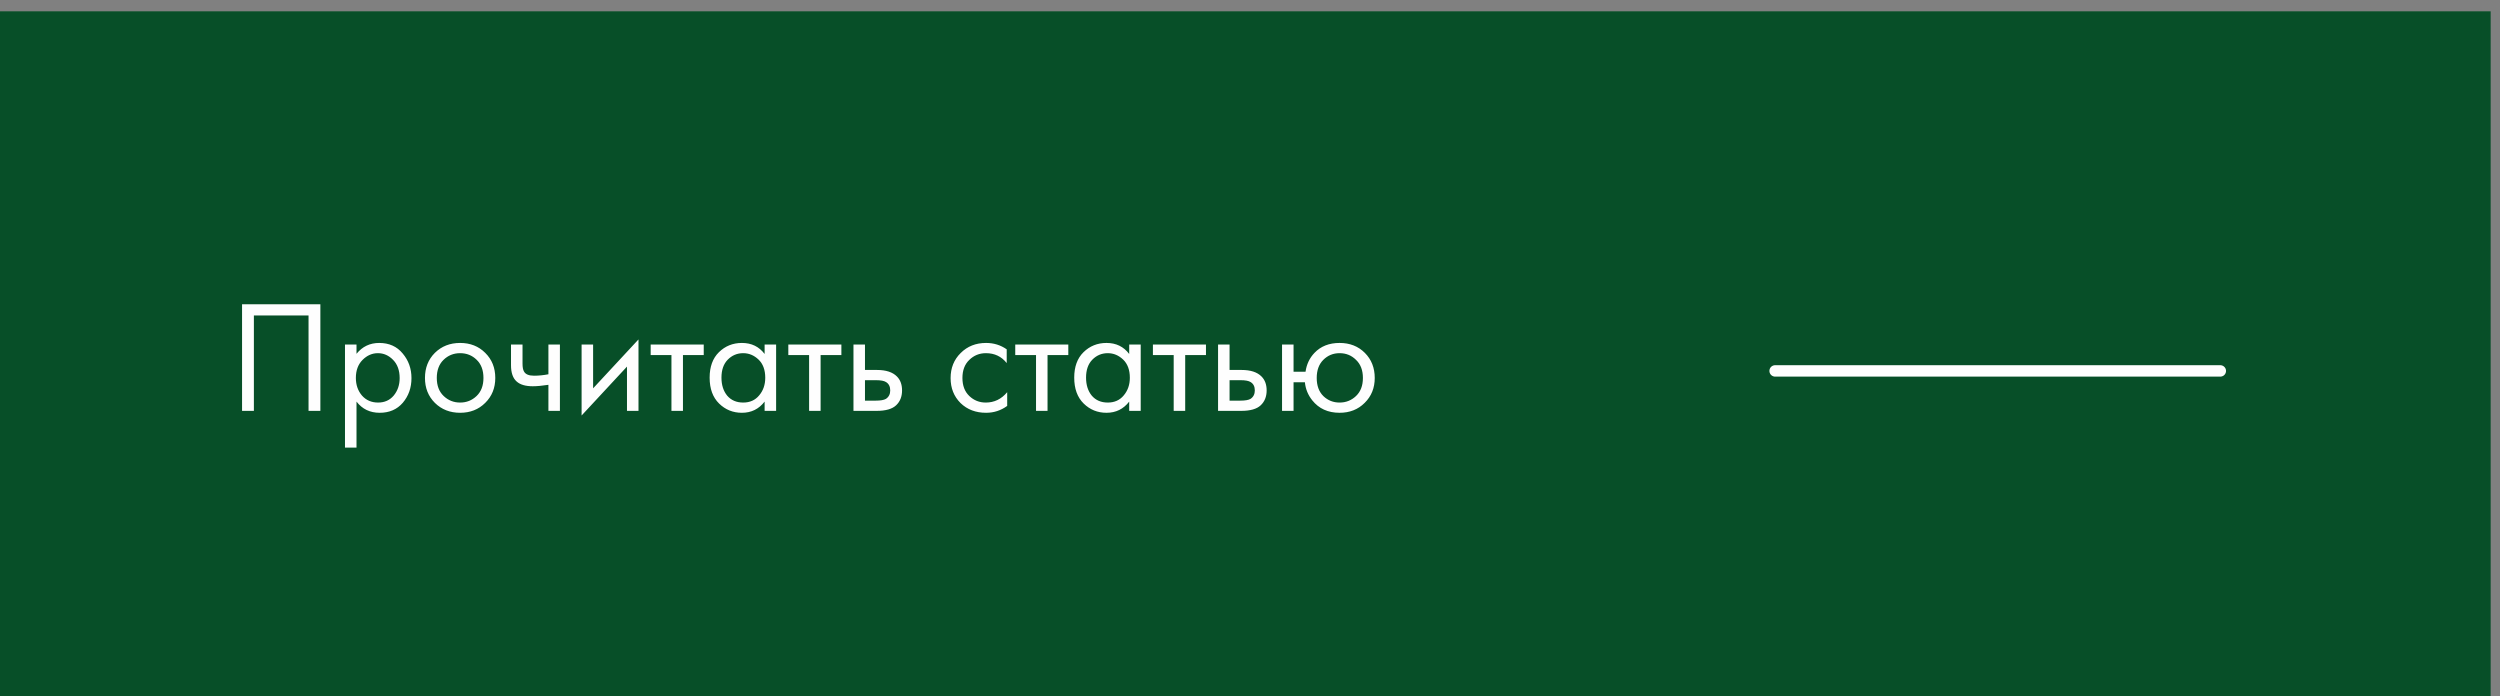 <?xml version="1.0" encoding="UTF-8"?> <svg xmlns="http://www.w3.org/2000/svg" width="219" height="61" viewBox="0 0 219 61" fill="none"><rect x="0" y="0" width="219" height="61" fill="#808080" stroke="none"/> <g opacity="0.99"> <rect y="0.992" width="218.182" height="60" fill="#064F27"></rect> <path d="M21.204 26.654H28.064V35.992H27.028V27.634H22.24V35.992H21.204V26.654ZM31.23 35.18V39.212H30.221V30.182H31.23V30.994C31.743 30.36 32.406 30.042 33.218 30.042C34.086 30.042 34.772 30.35 35.276 30.966C35.789 31.573 36.045 32.291 36.045 33.122C36.045 33.962 35.794 34.681 35.289 35.278C34.785 35.866 34.109 36.16 33.26 36.16C32.41 36.16 31.733 35.834 31.23 35.18ZM33.12 35.264C33.689 35.264 34.146 35.059 34.492 34.648C34.837 34.228 35.01 33.719 35.01 33.122C35.01 32.45 34.818 31.918 34.435 31.526C34.053 31.134 33.609 30.938 33.105 30.938C32.602 30.938 32.154 31.134 31.762 31.526C31.369 31.918 31.174 32.446 31.174 33.108C31.174 33.715 31.351 34.228 31.706 34.648C32.069 35.059 32.541 35.264 33.12 35.264ZM42.505 35.292C41.926 35.871 41.193 36.16 40.307 36.16C39.42 36.16 38.683 35.871 38.095 35.292C37.516 34.714 37.227 33.986 37.227 33.108C37.227 32.221 37.516 31.489 38.095 30.91C38.683 30.331 39.42 30.042 40.307 30.042C41.193 30.042 41.926 30.331 42.505 30.91C43.093 31.489 43.387 32.221 43.387 33.108C43.387 33.986 43.093 34.714 42.505 35.292ZM41.749 31.512C41.357 31.13 40.876 30.938 40.307 30.938C39.737 30.938 39.252 31.134 38.851 31.526C38.459 31.909 38.263 32.436 38.263 33.108C38.263 33.78 38.463 34.307 38.865 34.69C39.266 35.073 39.747 35.264 40.307 35.264C40.867 35.264 41.347 35.073 41.749 34.69C42.15 34.307 42.351 33.78 42.351 33.108C42.351 32.427 42.15 31.895 41.749 31.512ZM48.041 35.992V33.71C47.49 33.794 47.032 33.836 46.669 33.836C46.034 33.836 45.562 33.696 45.255 33.416C44.928 33.127 44.764 32.651 44.764 31.988V30.182H45.773V31.848C45.773 32.166 45.815 32.394 45.898 32.534C46.029 32.786 46.323 32.912 46.781 32.912C47.191 32.912 47.611 32.87 48.041 32.786V30.182H49.048V35.992H48.041ZM50.948 30.182H51.956V34.018L55.932 29.734V35.992H54.924V32.114L50.948 36.398V30.182ZM61.647 31.106H59.827V35.992H58.819V31.106H56.999V30.182H61.647V31.106ZM66.98 31.008V30.182H67.988V35.992H66.98V35.18C66.476 35.834 65.814 36.16 64.992 36.16C64.208 36.16 63.541 35.889 62.99 35.348C62.44 34.807 62.164 34.051 62.164 33.08C62.164 32.128 62.435 31.386 62.976 30.854C63.527 30.313 64.199 30.042 64.992 30.042C65.832 30.042 66.495 30.364 66.98 31.008ZM65.104 30.938C64.572 30.938 64.12 31.13 63.746 31.512C63.382 31.886 63.2 32.408 63.2 33.08C63.2 33.724 63.368 34.252 63.704 34.662C64.049 35.063 64.516 35.264 65.104 35.264C65.692 35.264 66.159 35.054 66.504 34.634C66.859 34.214 67.036 33.701 67.036 33.094C67.036 32.404 66.84 31.872 66.448 31.498C66.056 31.125 65.608 30.938 65.104 30.938ZM73.705 31.106H71.885V35.992H70.877V31.106H69.057V30.182H73.705V31.106ZM74.764 35.992V30.182H75.772V32.408H76.808C77.611 32.408 78.199 32.599 78.573 32.982C78.871 33.281 79.02 33.687 79.02 34.2C79.02 34.742 78.848 35.175 78.502 35.502C78.157 35.829 77.588 35.992 76.794 35.992H74.764ZM75.772 35.096H76.71C77.13 35.096 77.429 35.045 77.606 34.942C77.859 34.774 77.984 34.527 77.984 34.2C77.984 33.864 77.863 33.621 77.621 33.472C77.453 33.36 77.154 33.304 76.725 33.304H75.772V35.096ZM88.188 30.602V31.806C87.73 31.227 87.124 30.938 86.368 30.938C85.798 30.938 85.313 31.134 84.912 31.526C84.51 31.909 84.309 32.436 84.309 33.108C84.309 33.78 84.51 34.307 84.912 34.69C85.313 35.073 85.793 35.264 86.353 35.264C87.1 35.264 87.725 34.961 88.23 34.354V35.558C87.679 35.959 87.063 36.16 86.382 36.16C85.476 36.16 84.73 35.876 84.141 35.306C83.563 34.727 83.273 33.999 83.273 33.122C83.273 32.236 83.567 31.503 84.156 30.924C84.743 30.336 85.486 30.042 86.382 30.042C87.053 30.042 87.656 30.229 88.188 30.602ZM93.584 31.106H91.764V35.992H90.756V31.106H88.936V30.182H93.584V31.106ZM98.918 31.008V30.182H99.926V35.992H98.918V35.18C98.414 35.834 97.751 36.16 96.93 36.16C96.146 36.16 95.478 35.889 94.928 35.348C94.377 34.807 94.102 34.051 94.102 33.08C94.102 32.128 94.372 31.386 94.914 30.854C95.464 30.313 96.136 30.042 96.93 30.042C97.77 30.042 98.432 30.364 98.918 31.008ZM97.042 30.938C96.51 30.938 96.057 31.13 95.684 31.512C95.32 31.886 95.138 32.408 95.138 33.08C95.138 33.724 95.306 34.252 95.642 34.662C95.987 35.063 96.454 35.264 97.042 35.264C97.63 35.264 98.096 35.054 98.442 34.634C98.796 34.214 98.974 33.701 98.974 33.094C98.974 32.404 98.778 31.872 98.386 31.498C97.994 31.125 97.546 30.938 97.042 30.938ZM105.643 31.106H103.823V35.992H102.815V31.106H100.995V30.182H105.643V31.106ZM106.702 35.992V30.182H107.71V32.408H108.746C109.549 32.408 110.137 32.599 110.51 32.982C110.809 33.281 110.958 33.687 110.958 34.2C110.958 34.742 110.785 35.175 110.44 35.502C110.095 35.829 109.525 35.992 108.732 35.992H106.702ZM107.71 35.096H108.648C109.068 35.096 109.367 35.045 109.544 34.942C109.796 34.774 109.922 34.527 109.922 34.2C109.922 33.864 109.801 33.621 109.558 33.472C109.39 33.36 109.091 33.304 108.662 33.304H107.71V35.096ZM113.315 32.562H114.365C114.459 31.909 114.72 31.358 115.149 30.91C115.7 30.331 116.433 30.042 117.347 30.042C118.243 30.042 118.981 30.331 119.559 30.91C120.138 31.489 120.427 32.221 120.427 33.108C120.427 33.986 120.133 34.714 119.545 35.292C118.967 35.871 118.234 36.16 117.347 36.16C116.33 36.16 115.532 35.796 114.953 35.068C114.58 34.602 114.365 34.074 114.309 33.486H113.315V35.992H112.307V30.182H113.315V32.562ZM117.347 30.938C116.787 30.938 116.311 31.134 115.919 31.526C115.537 31.909 115.345 32.436 115.345 33.108C115.345 33.789 115.541 34.322 115.933 34.704C116.325 35.078 116.797 35.264 117.347 35.264C117.907 35.264 118.388 35.073 118.789 34.69C119.191 34.307 119.391 33.78 119.391 33.108C119.391 32.436 119.191 31.909 118.789 31.526C118.397 31.134 117.917 30.938 117.347 30.938Z" fill="white"></path> <line x1="155.5" y1="32.492" x2="194.5" y2="32.492" stroke="white" stroke-linecap="round"></line> </g> </svg> 